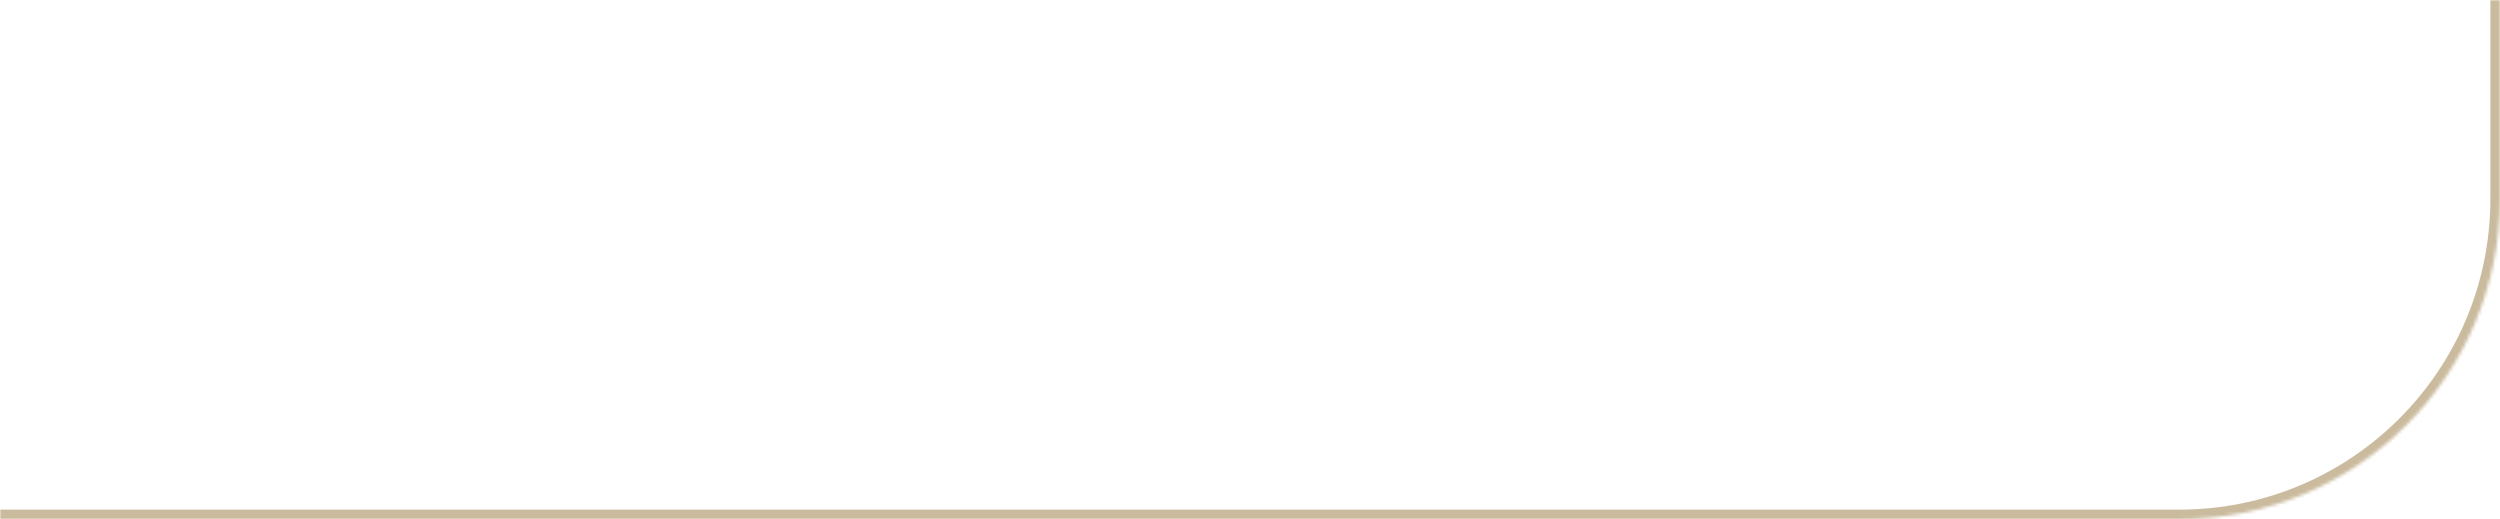 <?xml version="1.0" encoding="UTF-8"?> <svg xmlns="http://www.w3.org/2000/svg" width="780" height="162" viewBox="0 0 780 162" fill="none"><mask id="path-1-inside-1_13_466" fill="white"><path d="M0 0H780V62C780 117.228 735.228 162 680 162H0V0Z"></path></mask><path d="M0 0H780H0ZM783 62C783 118.885 736.885 165 680 165H0V159H680C733.572 159 777 115.572 777 62H783ZM0 162V0V162ZM783 0V62C783 118.885 736.885 165 680 165V159C733.572 159 777 115.572 777 62V0H783Z" fill="#CBBB9E" mask="url(#path-1-inside-1_13_466)"></path></svg> 